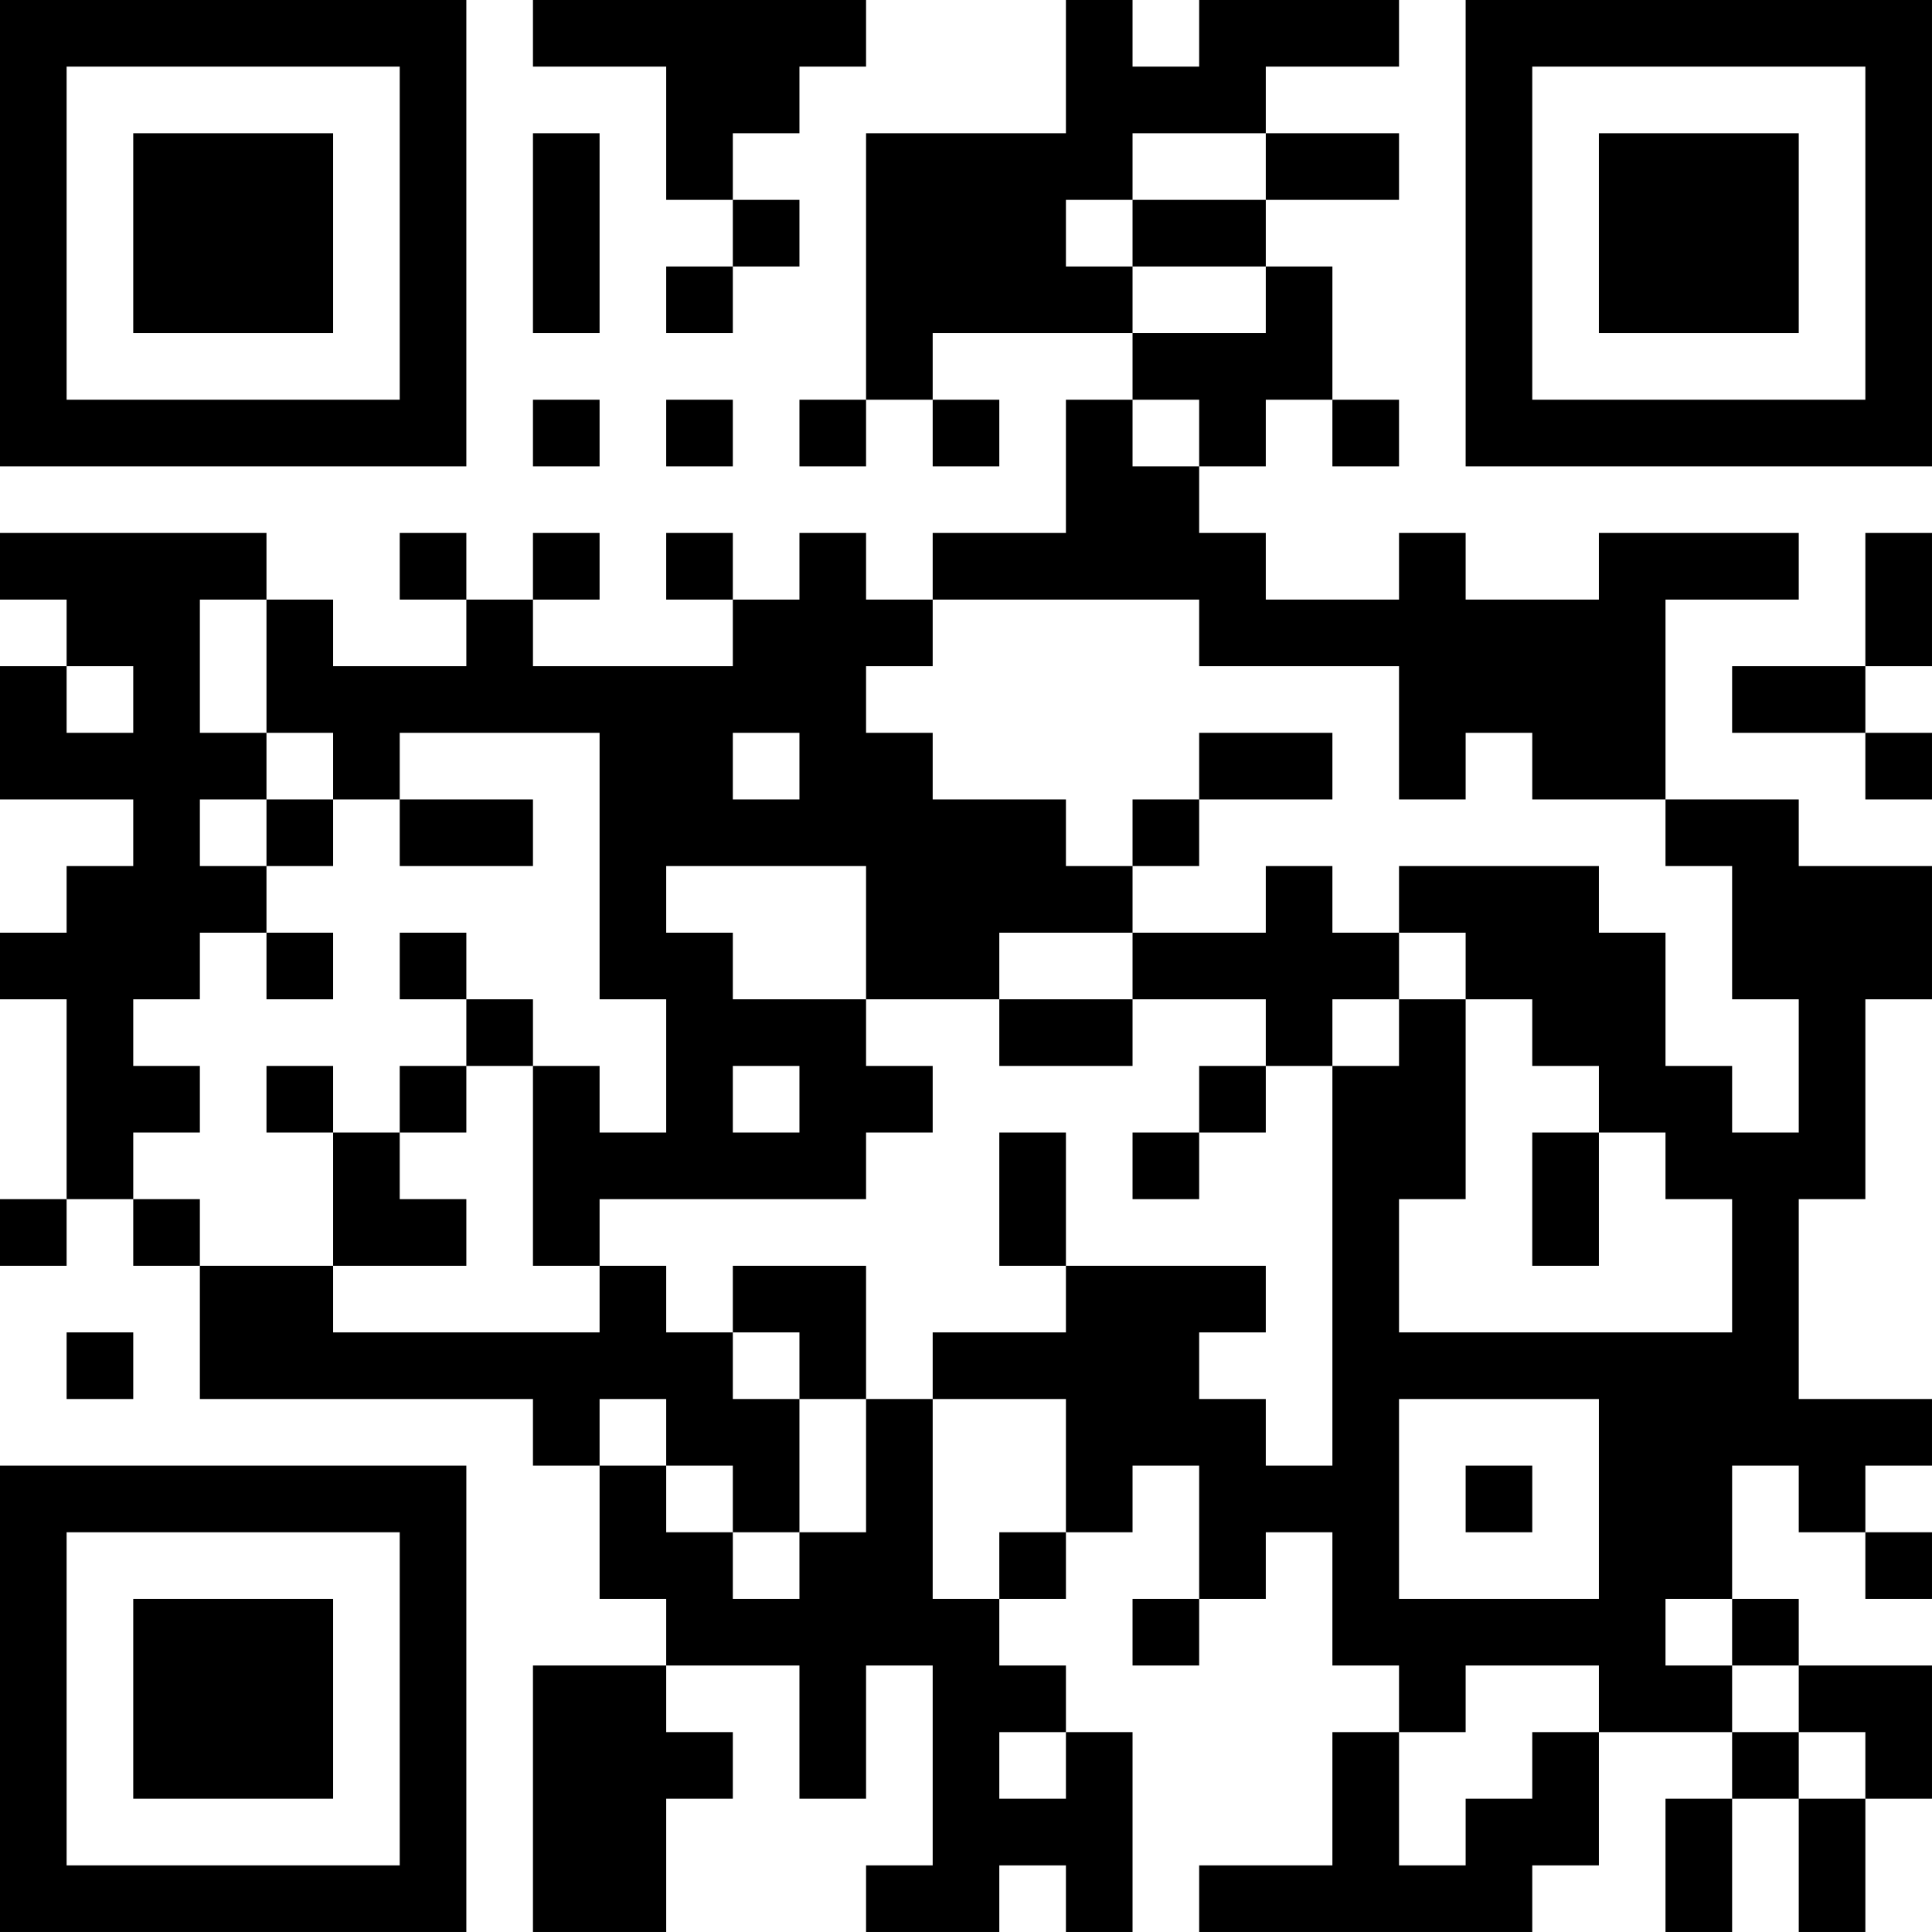 <?xml version="1.0" encoding="UTF-8"?>
<svg xmlns="http://www.w3.org/2000/svg" version="1.1" width="400" height="400" viewBox="0 0 400 400"><rect x="0" y="0" width="400" height="400" fill="#ffffff"/><g transform="scale(13.793)"><g transform="translate(0,0)"><path fill-rule="evenodd" d="M8 0L8 1L10 1L10 3L11 3L11 4L10 4L10 5L11 5L11 4L12 4L12 3L11 3L11 2L12 2L12 1L13 1L13 0ZM16 0L16 2L13 2L13 6L12 6L12 7L13 7L13 6L14 6L14 7L15 7L15 6L14 6L14 5L17 5L17 6L16 6L16 8L14 8L14 9L13 9L13 8L12 8L12 9L11 9L11 8L10 8L10 9L11 9L11 10L8 10L8 9L9 9L9 8L8 8L8 9L7 9L7 8L6 8L6 9L7 9L7 10L5 10L5 9L4 9L4 8L0 8L0 9L1 9L1 10L0 10L0 12L2 12L2 13L1 13L1 14L0 14L0 15L1 15L1 18L0 18L0 19L1 19L1 18L2 18L2 19L3 19L3 21L8 21L8 22L9 22L9 24L10 24L10 25L8 25L8 29L10 29L10 27L11 27L11 26L10 26L10 25L12 25L12 27L13 27L13 25L14 25L14 28L13 28L13 29L15 29L15 28L16 28L16 29L17 29L17 26L16 26L16 25L15 25L15 24L16 24L16 23L17 23L17 22L18 22L18 24L17 24L17 25L18 25L18 24L19 24L19 23L20 23L20 25L21 25L21 26L20 26L20 28L18 28L18 29L23 29L23 28L24 28L24 26L26 26L26 27L25 27L25 29L26 29L26 27L27 27L27 29L28 29L28 27L29 27L29 25L27 25L27 24L26 24L26 22L27 22L27 23L28 23L28 24L29 24L29 23L28 23L28 22L29 22L29 21L27 21L27 18L28 18L28 15L29 15L29 13L27 13L27 12L25 12L25 9L27 9L27 8L24 8L24 9L22 9L22 8L21 8L21 9L19 9L19 8L18 8L18 7L19 7L19 6L20 6L20 7L21 7L21 6L20 6L20 4L19 4L19 3L21 3L21 2L19 2L19 1L21 1L21 0L18 0L18 1L17 1L17 0ZM8 2L8 5L9 5L9 2ZM17 2L17 3L16 3L16 4L17 4L17 5L19 5L19 4L17 4L17 3L19 3L19 2ZM8 6L8 7L9 7L9 6ZM10 6L10 7L11 7L11 6ZM17 6L17 7L18 7L18 6ZM28 8L28 10L26 10L26 11L28 11L28 12L29 12L29 11L28 11L28 10L29 10L29 8ZM3 9L3 11L4 11L4 12L3 12L3 13L4 13L4 14L3 14L3 15L2 15L2 16L3 16L3 17L2 17L2 18L3 18L3 19L5 19L5 20L9 20L9 19L10 19L10 20L11 20L11 21L12 21L12 23L11 23L11 22L10 22L10 21L9 21L9 22L10 22L10 23L11 23L11 24L12 24L12 23L13 23L13 21L14 21L14 24L15 24L15 23L16 23L16 21L14 21L14 20L16 20L16 19L19 19L19 20L18 20L18 21L19 21L19 22L20 22L20 16L21 16L21 15L22 15L22 18L21 18L21 20L26 20L26 18L25 18L25 17L24 17L24 16L23 16L23 15L22 15L22 14L21 14L21 13L24 13L24 14L25 14L25 16L26 16L26 17L27 17L27 15L26 15L26 13L25 13L25 12L23 12L23 11L22 11L22 12L21 12L21 10L18 10L18 9L14 9L14 10L13 10L13 11L14 11L14 12L16 12L16 13L17 13L17 14L15 14L15 15L13 15L13 13L10 13L10 14L11 14L11 15L13 15L13 16L14 16L14 17L13 17L13 18L9 18L9 19L8 19L8 16L9 16L9 17L10 17L10 15L9 15L9 11L6 11L6 12L5 12L5 11L4 11L4 9ZM1 10L1 11L2 11L2 10ZM11 11L11 12L12 12L12 11ZM18 11L18 12L17 12L17 13L18 13L18 12L20 12L20 11ZM4 12L4 13L5 13L5 12ZM6 12L6 13L8 13L8 12ZM19 13L19 14L17 14L17 15L15 15L15 16L17 16L17 15L19 15L19 16L18 16L18 17L17 17L17 18L18 18L18 17L19 17L19 16L20 16L20 15L21 15L21 14L20 14L20 13ZM4 14L4 15L5 15L5 14ZM6 14L6 15L7 15L7 16L6 16L6 17L5 17L5 16L4 16L4 17L5 17L5 19L7 19L7 18L6 18L6 17L7 17L7 16L8 16L8 15L7 15L7 14ZM11 16L11 17L12 17L12 16ZM15 17L15 19L16 19L16 17ZM23 17L23 19L24 19L24 17ZM11 19L11 20L12 20L12 21L13 21L13 19ZM1 20L1 21L2 21L2 20ZM21 21L21 24L24 24L24 21ZM22 22L22 23L23 23L23 22ZM25 24L25 25L26 25L26 26L27 26L27 27L28 27L28 26L27 26L27 25L26 25L26 24ZM22 25L22 26L21 26L21 28L22 28L22 27L23 27L23 26L24 26L24 25ZM15 26L15 27L16 27L16 26ZM0 0L0 7L7 7L7 0ZM1 1L1 6L6 6L6 1ZM2 2L2 5L5 5L5 2ZM22 0L22 7L29 7L29 0ZM23 1L23 6L28 6L28 1ZM24 2L24 5L27 5L27 2ZM0 22L0 29L7 29L7 22ZM1 23L1 28L6 28L6 23ZM2 24L2 27L5 27L5 24Z" fill="#000000"/></g></g></svg>
